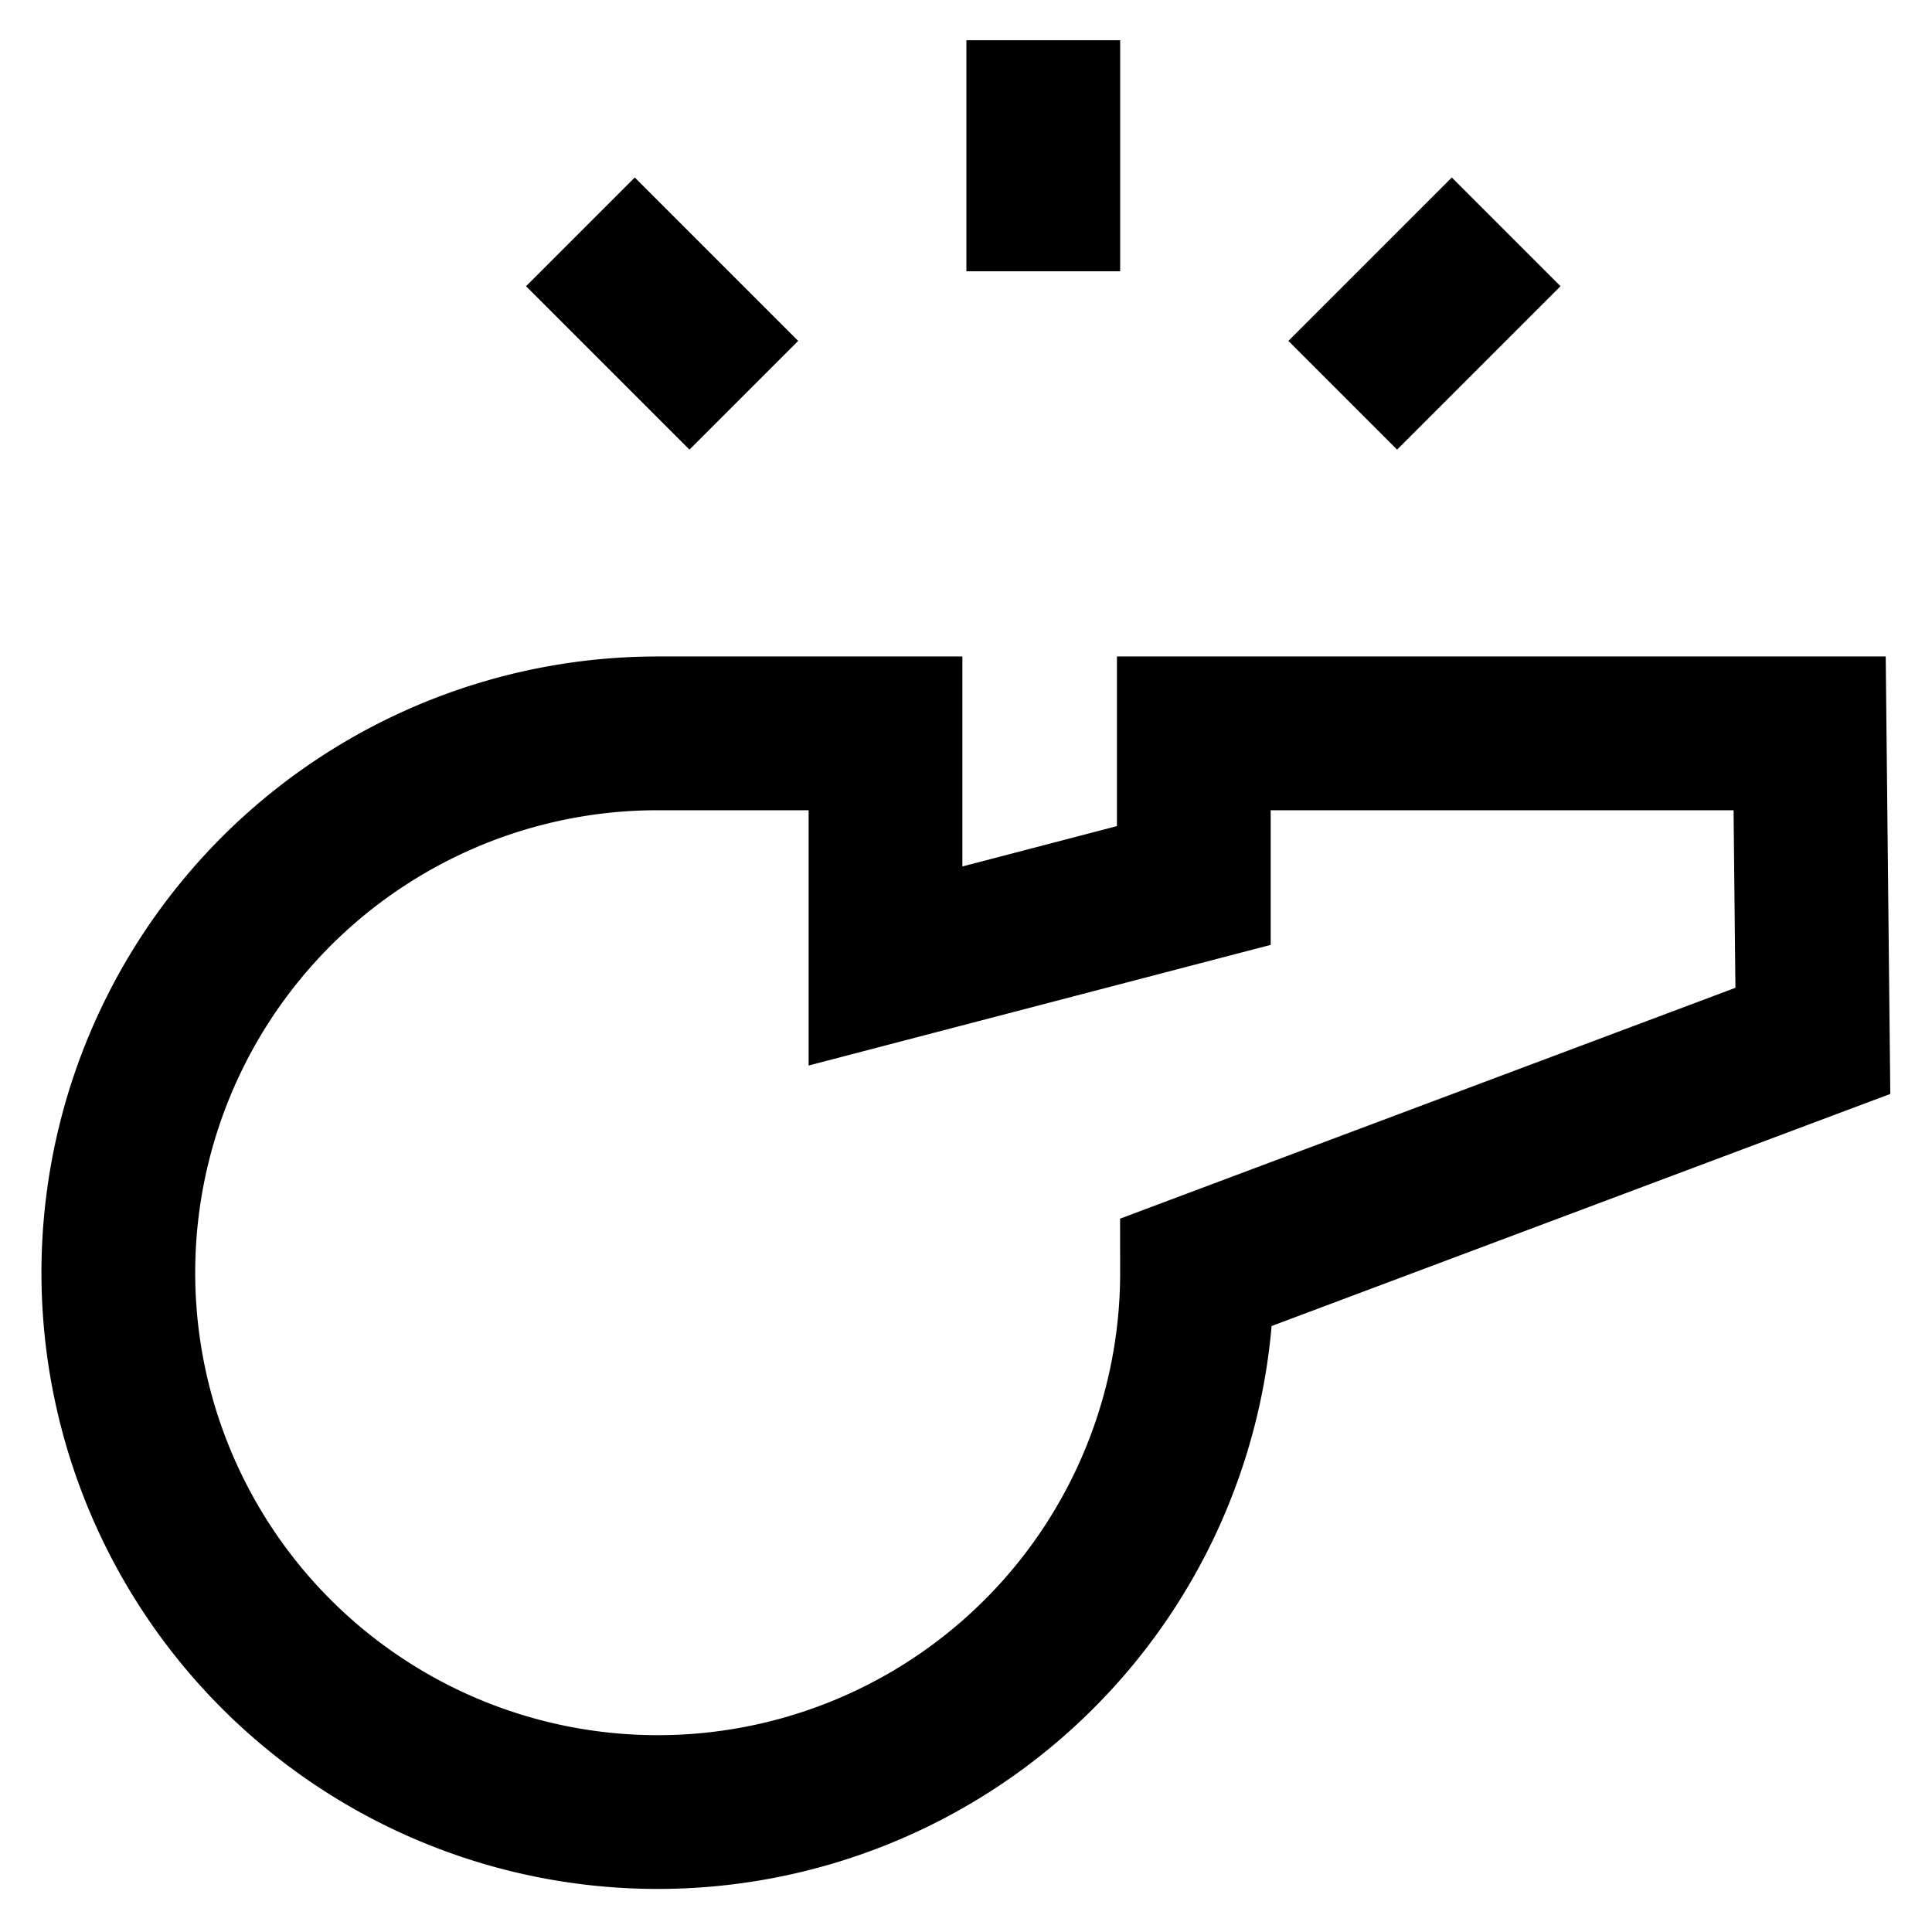 <svg id="Layer_1" data-name="Layer 1" xmlns="http://www.w3.org/2000/svg" viewBox="0 0 24 24"><defs><style>.cls-1{fill:none;stroke:#000;stroke-miterlimit:10;stroke-width:1.91px;}</style></defs><path class="cls-1" d="M22.52,12.93,14.87,15.8a6.7,6.7,0,1,1-6.7-6.69H11V12l3.83-1V9.11h7.65Z"/><line class="cls-1" x1="12.96" y1="0.5" x2="12.96" y2="3.37"/><line class="cls-1" x1="7.21" y1="2.88" x2="9.24" y2="4.91"/><line class="cls-1" x1="18.71" y1="2.88" x2="16.68" y2="4.91"/></svg>